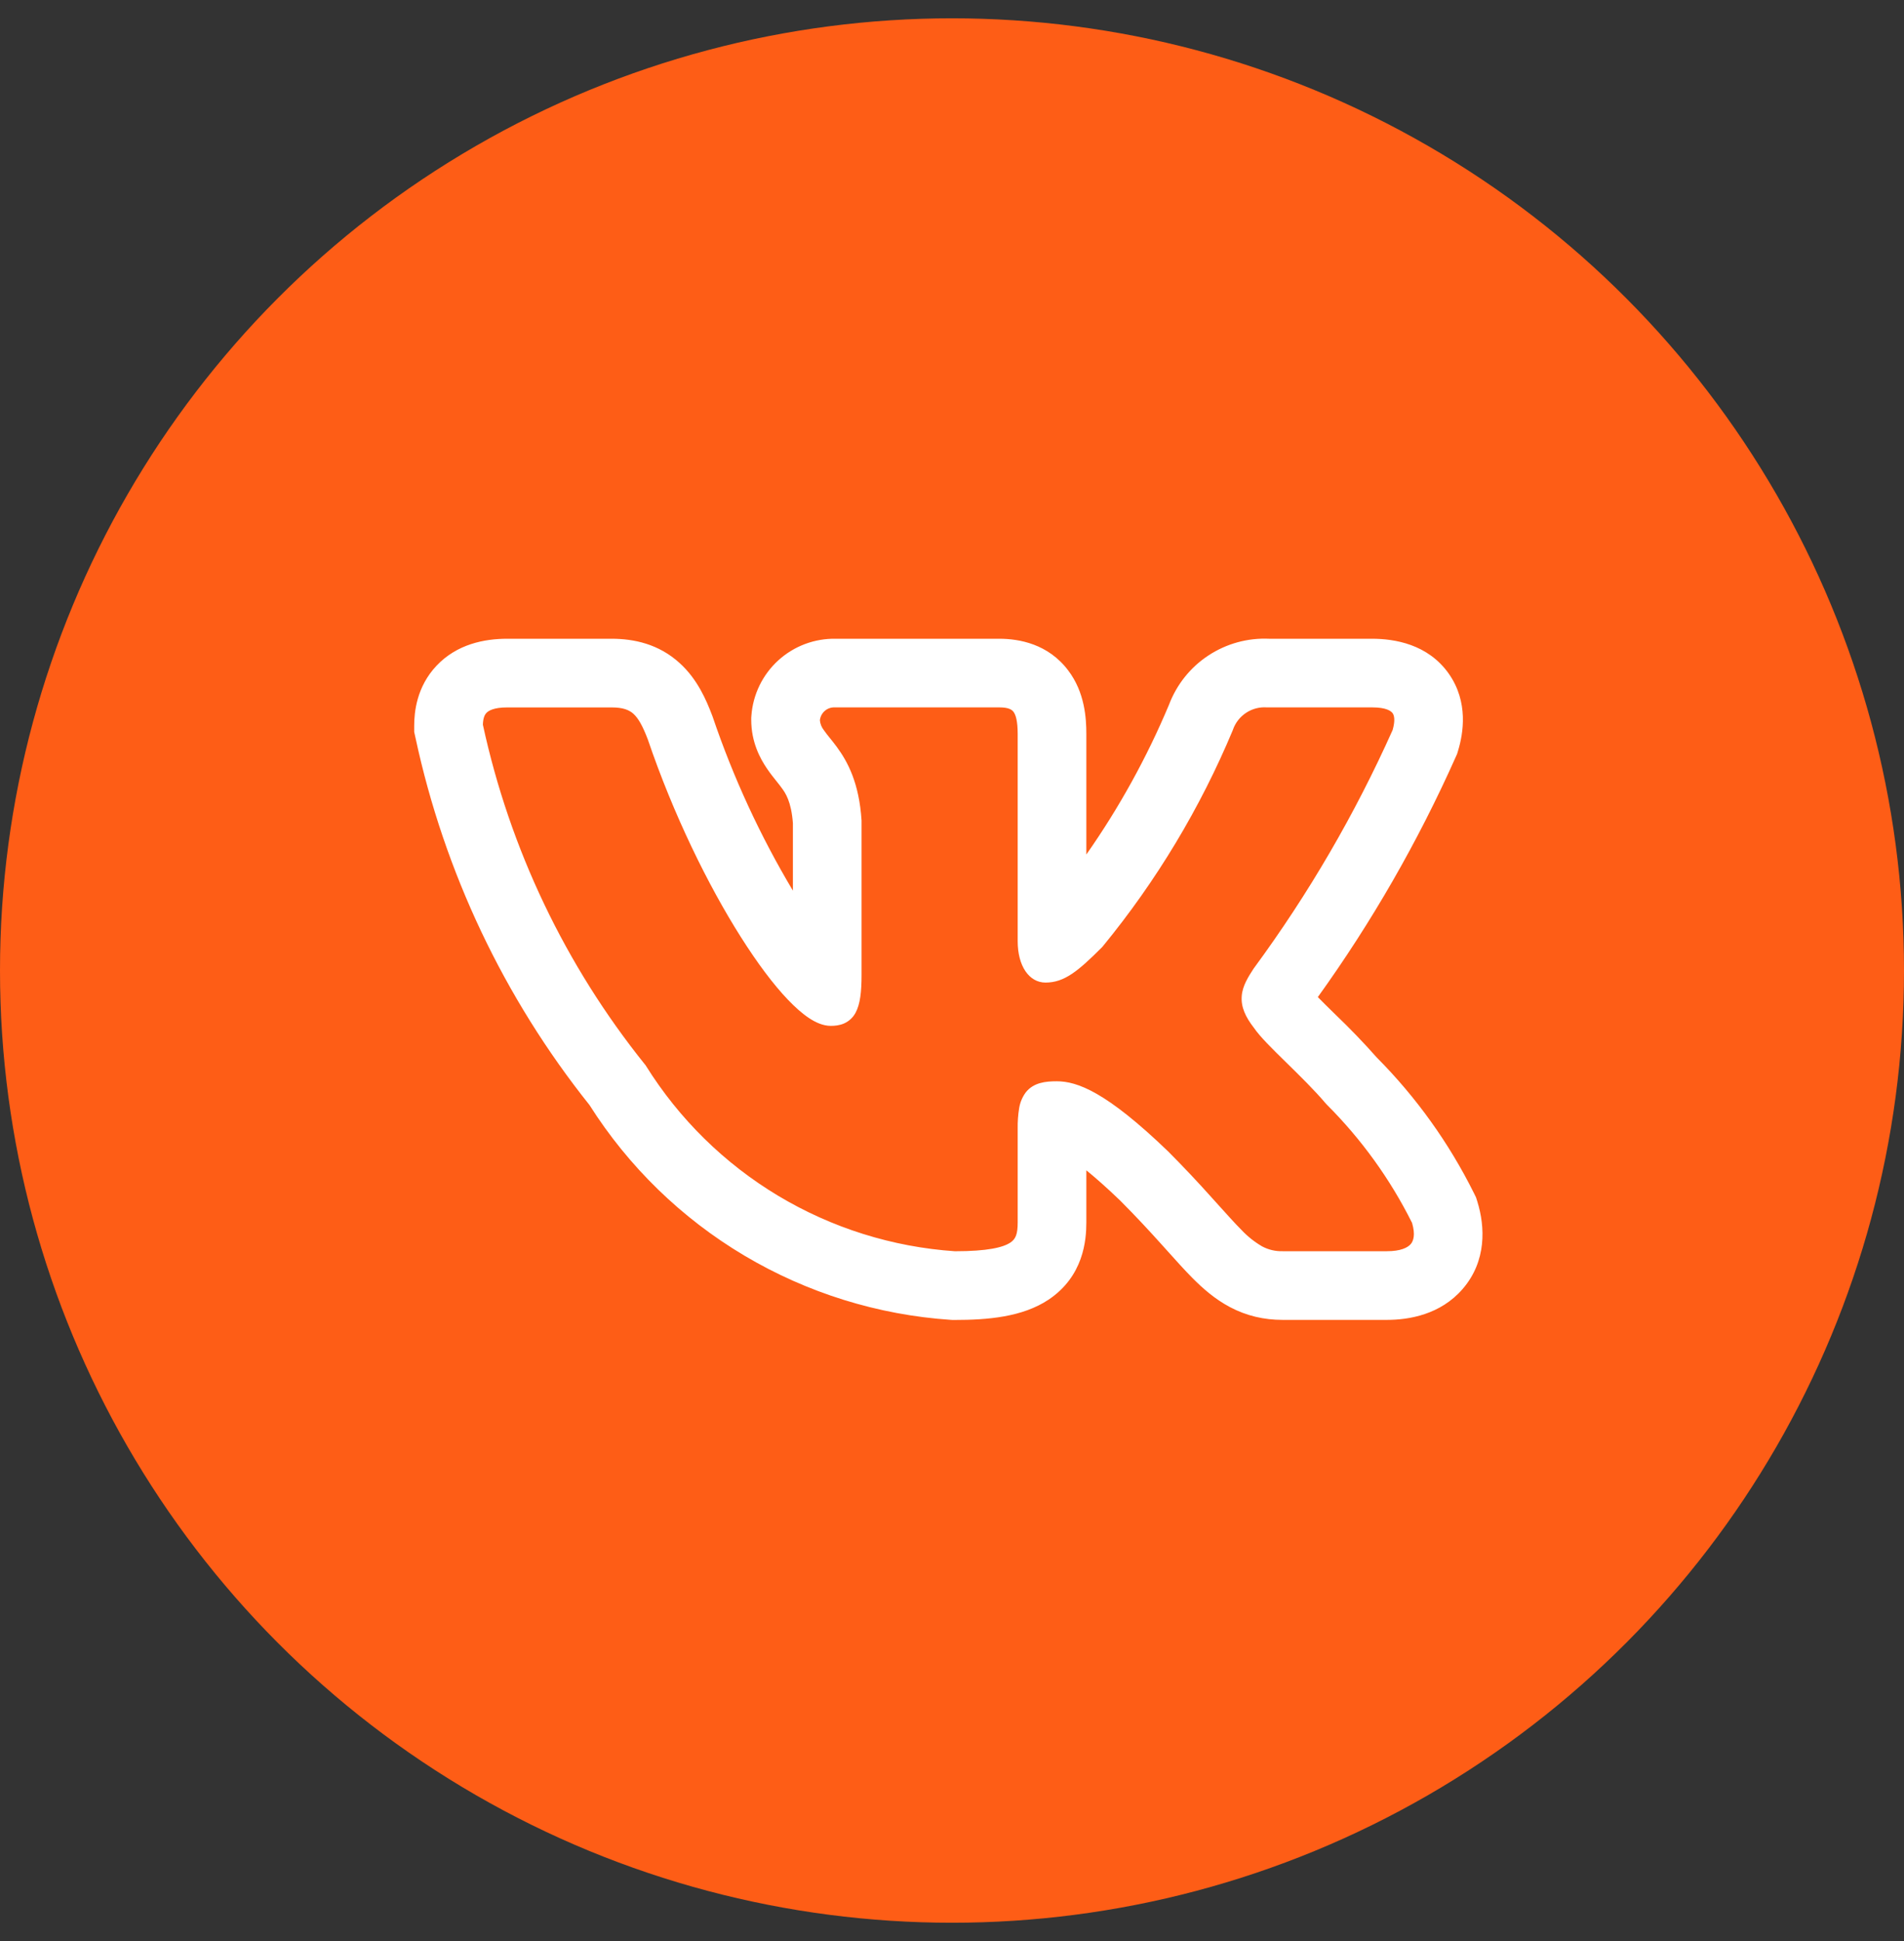 <svg width="52" height="53" viewBox="0 0 52 53" fill="none" xmlns="http://www.w3.org/2000/svg">
<rect x="0" y="0" width="52" height="53" fill="#333333" stroke="none"/>
<circle cx="26" cy="26.5" r="26" fill="#FE5D16"/>
<path fill-rule="evenodd" clip-rule="evenodd" d="M40.256 32.581C39.576 31.212 38.68 29.961 37.602 28.876C37.242 28.469 36.864 28.077 36.471 27.701L36.424 27.655C36.278 27.514 36.134 27.37 35.991 27.225C37.465 25.176 38.725 22.982 39.754 20.677L39.795 20.585L39.824 20.488C39.96 20.034 40.115 19.171 39.565 18.391C38.995 17.586 38.084 17.441 37.472 17.441H34.664C34.076 17.414 33.494 17.574 33.002 17.898C32.51 18.221 32.134 18.693 31.926 19.244C31.322 20.683 30.565 22.054 29.669 23.332V20.041C29.669 19.616 29.629 18.904 29.172 18.304C28.628 17.584 27.839 17.441 27.291 17.441H22.834C22.252 17.428 21.688 17.639 21.257 18.03C20.827 18.422 20.563 18.963 20.521 19.544L20.517 19.6V19.656C20.517 20.262 20.758 20.71 20.95 20.991C21.036 21.117 21.128 21.233 21.186 21.305L21.199 21.321C21.261 21.399 21.302 21.45 21.344 21.508C21.454 21.655 21.61 21.885 21.655 22.477V24.319C20.76 22.82 20.027 21.232 19.466 19.579L19.456 19.551L19.446 19.525C19.294 19.126 19.05 18.546 18.561 18.104C17.991 17.585 17.316 17.441 16.703 17.441H13.852C13.231 17.441 12.482 17.586 11.924 18.175C11.375 18.755 11.312 19.45 11.312 19.817V19.985L11.348 20.148C12.135 23.811 13.762 27.243 16.099 30.172C17.167 31.857 18.616 33.266 20.331 34.285C22.045 35.303 23.975 35.904 25.965 36.038L26.016 36.041H26.069C26.976 36.041 27.922 35.962 28.634 35.489C29.593 34.849 29.669 33.867 29.669 33.377V31.955C29.915 32.155 30.22 32.422 30.594 32.782C31.046 33.235 31.406 33.627 31.715 33.97L31.88 34.153C32.12 34.42 32.356 34.684 32.571 34.9C32.841 35.171 33.175 35.47 33.593 35.691C34.046 35.93 34.523 36.039 35.028 36.039H37.879C38.48 36.039 39.341 35.896 39.947 35.194C40.608 34.429 40.557 33.49 40.35 32.816L40.312 32.695L40.256 32.581ZM33.106 32.714C32.719 32.281 32.32 31.858 31.91 31.446L31.906 31.442C30.21 29.808 29.419 29.524 28.859 29.524C28.56 29.524 28.231 29.556 28.017 29.824C27.922 29.952 27.859 30.101 27.834 30.259C27.804 30.442 27.791 30.628 27.794 30.814V33.377C27.794 33.696 27.741 33.83 27.594 33.928C27.398 34.059 26.979 34.165 26.08 34.165C24.373 34.049 22.718 33.529 21.25 32.649C19.783 31.768 18.546 30.552 17.64 29.1L17.63 29.084L17.617 29.069C15.44 26.361 13.924 23.183 13.188 19.788C13.193 19.625 13.227 19.526 13.285 19.466C13.344 19.404 13.488 19.316 13.852 19.316H16.703C17.019 19.316 17.184 19.386 17.302 19.492C17.435 19.615 17.552 19.821 17.692 20.189C18.392 22.246 19.337 24.171 20.234 25.586C20.681 26.293 21.121 26.881 21.519 27.297C21.718 27.505 21.911 27.677 22.098 27.8C22.276 27.918 22.48 28.011 22.69 28.011C22.8 28.011 22.929 27.999 23.052 27.945C23.186 27.886 23.296 27.784 23.365 27.655C23.494 27.42 23.53 27.074 23.53 26.62V22.404C23.464 21.381 23.155 20.805 22.855 20.396C22.794 20.315 22.732 20.234 22.668 20.155L22.651 20.135C22.598 20.07 22.547 20.003 22.499 19.935C22.438 19.858 22.401 19.765 22.392 19.668C22.402 19.568 22.45 19.476 22.525 19.411C22.6 19.345 22.698 19.311 22.797 19.315H27.291C27.549 19.315 27.635 19.378 27.679 19.436C27.741 19.517 27.794 19.686 27.794 20.041V25.701C27.794 26.374 28.104 26.829 28.554 26.829C29.071 26.829 29.445 26.515 30.098 25.863L30.109 25.85L30.119 25.839C31.583 24.054 32.779 22.066 33.669 19.936L33.674 19.921C33.74 19.733 33.867 19.572 34.034 19.462C34.201 19.352 34.4 19.301 34.599 19.315H37.474C37.864 19.315 37.991 19.415 38.034 19.474C38.078 19.536 38.109 19.67 38.034 19.933C37.007 22.228 35.738 24.407 34.248 26.433L34.237 26.448C34.094 26.669 33.935 26.914 33.913 27.194C33.888 27.496 34.017 27.77 34.246 28.065C34.413 28.31 34.756 28.646 35.105 28.988L35.138 29.02C35.502 29.378 35.899 29.765 36.216 30.14L36.225 30.149L36.234 30.159C37.18 31.103 37.968 32.195 38.565 33.391C38.66 33.716 38.602 33.884 38.528 33.97C38.441 34.07 38.248 34.164 37.88 34.164H35.028C34.833 34.169 34.641 34.124 34.469 34.032C34.258 33.909 34.067 33.756 33.901 33.578C33.722 33.399 33.529 33.182 33.291 32.919L33.106 32.714Z" fill="white"/>
</svg>
